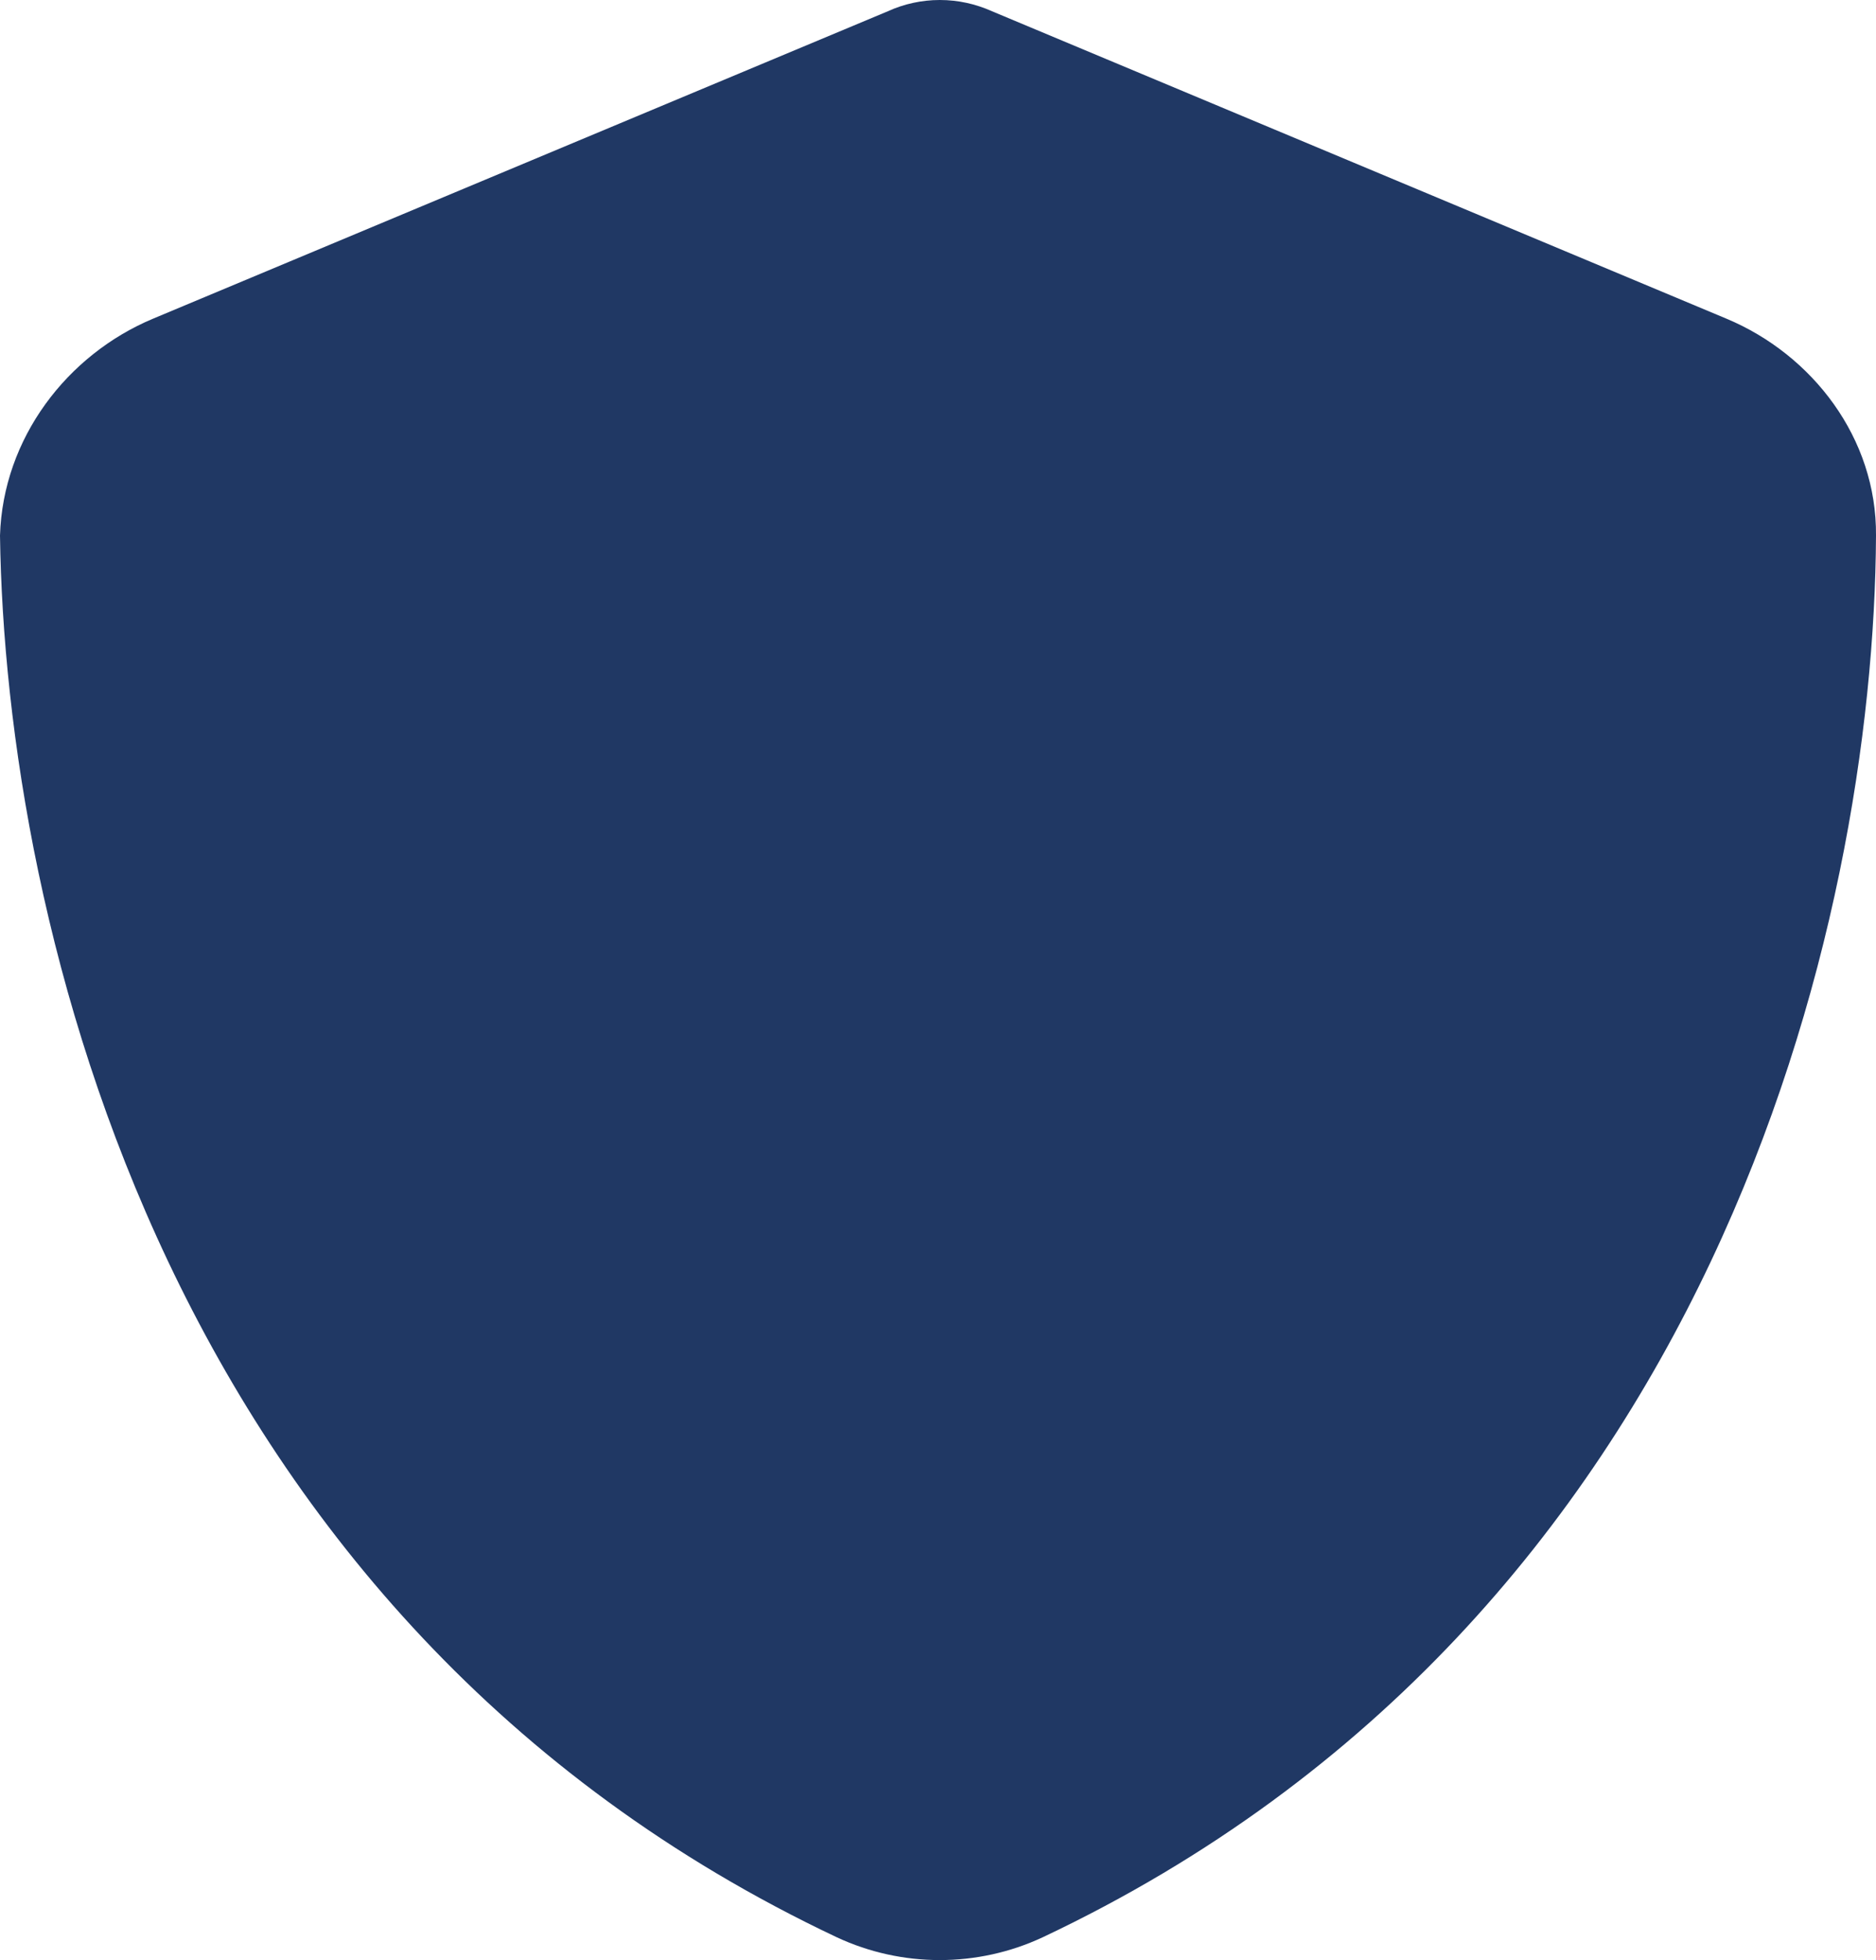 <svg width="45" height="47" viewBox="0 0 45 47" fill="none" xmlns="http://www.w3.org/2000/svg">
<path d="M22.542 6.13068e-09C22.982 -2.7688e-05 23.403 0.094 23.796 0.27L41.416 7.643C43.475 8.505 45.019 10.506 45 12.842C44.953 22.082 41.135 38.837 25.012 46.453C23.45 47.182 21.634 47.182 20.072 46.453C3.944 38.837 0.13 22.082 0 12.842C0.072 10.506 1.611 8.505 3.668 7.643L21.297 0.27C21.681 0.094 22.112 -2.7688e-05 22.542 6.13068e-09Z" fill="#203864"/>
</svg>
